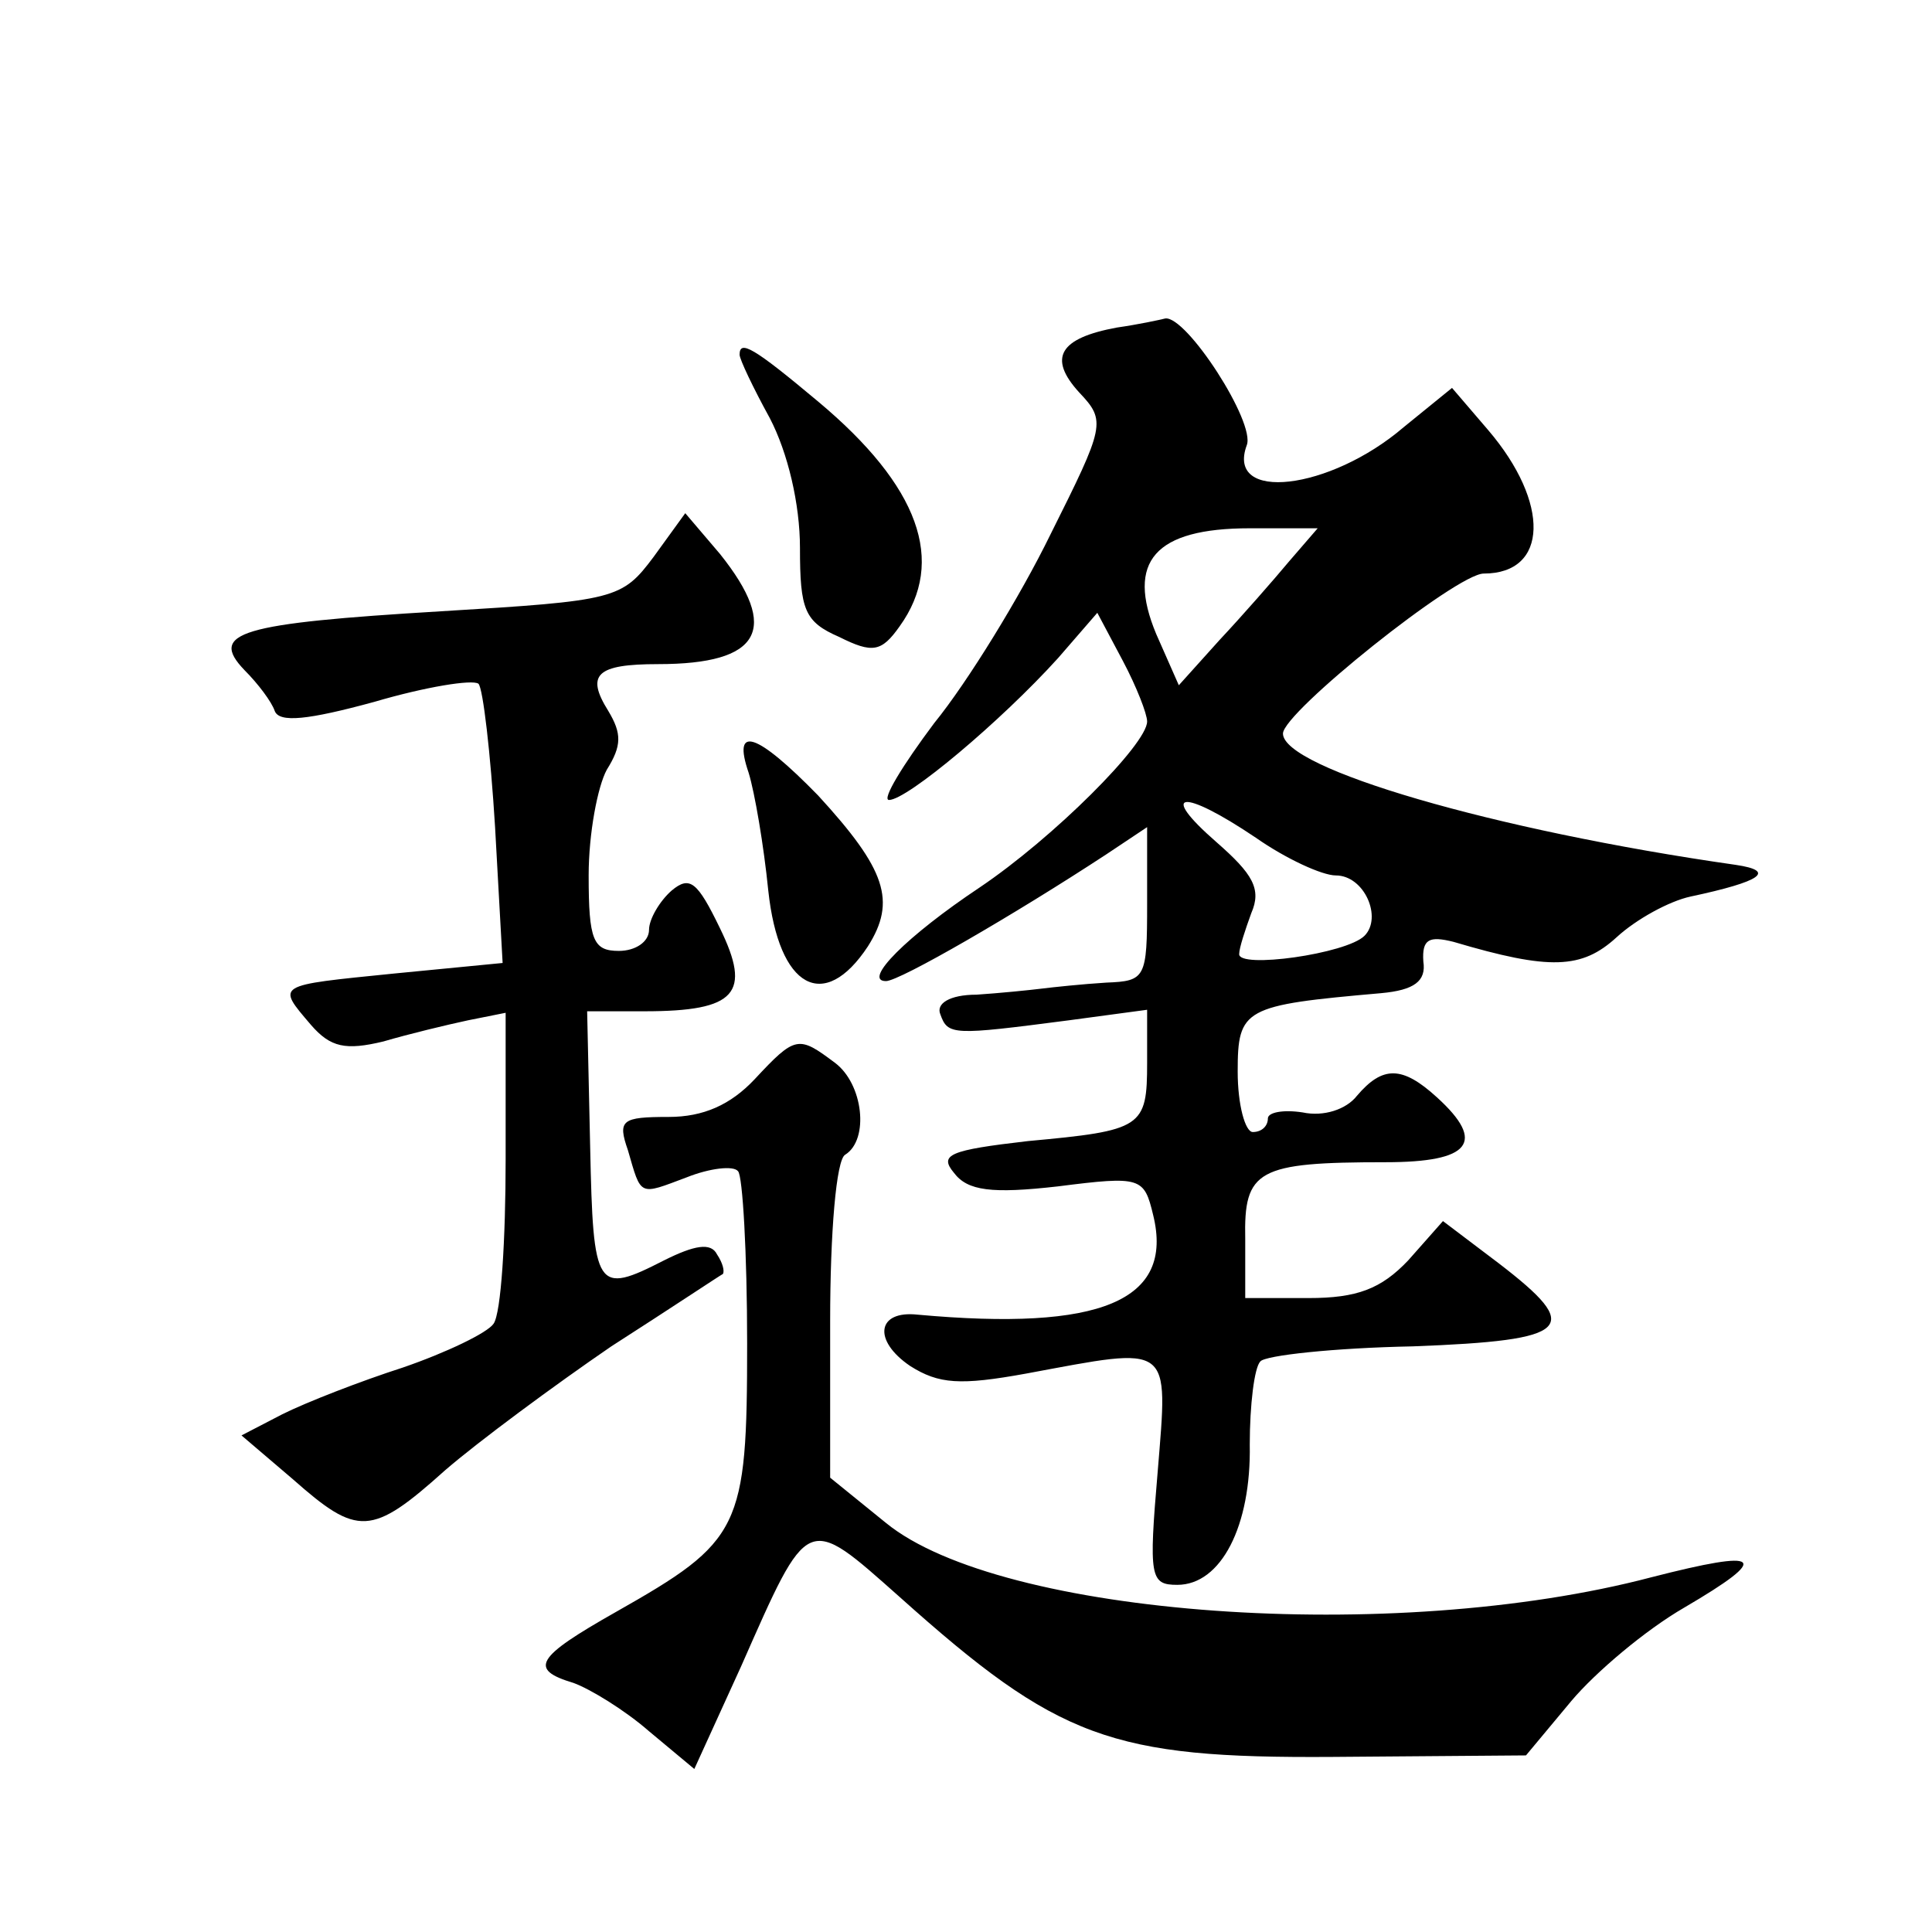 <?xml version="1.0" standalone="no"?>
<!DOCTYPE svg PUBLIC "-//W3C//DTD SVG 20010904//EN"
 "http://www.w3.org/TR/2001/REC-SVG-20010904/DTD/svg10.dtd">
<svg version="1.0" xmlns="http://www.w3.org/2000/svg"
 width="128pt" height="128pt" viewBox="0 0 128 128"
 preserveAspectRatio="xMidYMid meet">
<g transform="translate(0,128) scale(0.1,-0.1)"
fill="#0" stroke="none">
<path d="M740 1063 c-38 -7 -46 -20 -25 -43 18 -19 17 -22 -19 -94 -20 -41 -55
-98 -77 -125 -21 -28 -35 -51 -30 -51 12 0 74 52 112 94 l26 30 17 -32 c9 -17 16
-35 16 -40 0 -15 -62 -77 -111 -110 -48 -32 -78 -62 -62 -62 9 0 85 44 146 84 l27
18 0 -51 c0 -49 -1 -51 -27 -52 -16 -1 -35 -3 -43 -4 -8 -1 -28 -3 -43 -4 -18 0
-27 -6 -24 -13 5 -14 8 -14 85 -4 l52 7 0 -35 c0 -43 -3 -45 -79 -52 -52 -6 -59
-9 -49 -21 9 -12 25 -14 69 -9 55 7 57 6 63 -19 14 -57 -35 -77 -156 -66 -27 3
-30 -17 -5 -34 19 -12 33 -13 77 -5 97 18 94 21 87 -65 -6 -70 -5 -75 13 -75 29
0 49 39 48 93 0 26 3 51 7 55 3 4 49 9 101 10 106 4 113 12 57 55 l-37 28 -23 -26
c-18 -19 -34 -25 -66 -25 l-42 0 0 39 c-1 46 8 51 93 51 56 0 67 13 34 43 -23 21
-36 21 -53 1 -7 -9 -22 -14 -36 -11 -13 2 -23 0 -23 -4 0 -5 -4 -9 -10 -9 -5 0
-10 18 -10 40 0 42 4 44 95 52 22 2 30 8 28 21 -1 15 4 17 20 13 64 -19 85 -18
108 3 13 12 35 24 49 27 47 10 57 17 30 21 -161 23 -300 64 -300 87 0 14 115 106
133 106 43 0 44 47 3 95 l-24 28 -32 -26 c-49 -42 -118 -50 -104 -12 6 15 -40 86
-54 84 -4 -1 -18 -4 -32 -6z m114 -155 c-10 -12 -31 -36 -46 -52 l-27 -30 -15 34
c-20 48 -1 70 62 70 l45 0 -19 -22z m-22 -183 c20 -14 44 -25 53 -25 19 0 31 -28
19 -40 -12 -12 -84 -22 -83 -12 0 4 4 16 8 27 7 16 1 26 -23 47 -39 34 -23 36 26
3z M490 1045 c0 -3 9 -22 20 -42 12 -23 20 -57 20 -86 0 -41 3 -49 26 -59 22 -11
28 -10 40 7 31 43 13 93 -54 149 -43 36 -52 41 -52 31z M433 911 c-21 -28 -25 -29
-141 -36 -133 -8 -154 -14 -130 -39 9 -9 18 -21 20 -27 3 -8 22 -6 66 6 34 10 65
15 69 12 3 -3 8 -46 11 -95 l5 -90 -72 -7 c-79 -8 -78 -7 -55 -34 13 -15 23 -17
48 -11 17 5 42 11 56 14 l25 5 0 -97 c0 -53 -3 -102 -8 -109 -4 -6 -31 -19 -60
-29 -28 -9 -64 -23 -80 -31 l-27 -14 34 -29 c43 -38 52 -38 101 6 22 19 72 56 110
82 39 25 72 47 74 48 1 2 0 7 -4 13 -4 8 -15 6 -35 -4 -45 -23 -47 -20 -49 75 l-2
90 38 0 c61 0 71 12 50 55 -15 31 -20 35 -32 25 -8 -7 -15 -19 -15 -26 0 -8 -9
-14 -20 -14 -17 0 -20 7 -20 50 0 28 6 59 12 70 10 16 10 24 1 39 -15 24 -8 31
33 31 68 0 81 23 41 73 l-23 27 -21 -29z M496 768 c4 -13 10 -48 13 -78 7 -65 37
-81 66 -37 19 30 12 51 -33 100 -41 42 -57 47 -46 15z M500 565 c-16 -17 -34 -25
-57 -25 -31 0 -34 -2 -27 -22 9 -31 7 -30 39 -18 15 6 31 8 34 4 3 -3 6 -54 6 -114
0 -123 -4 -131 -87 -178 -53 -30 -58 -38 -28 -47 11 -4 34 -18 50 -32 l30 -25 31
68 c45 102 43 101 105 46 105 -94 140 -107 287 -106 l128 1 30 36 c16 19 49 47
75 62 58 34 52 39 -22 20 -171 -45 -431 -26 -507 36 l-37 30 0 104 c0 58 4 107
10 110 16 10 12 47 -7 61 -24 18 -26 18 -53 -11z"/>
</g>
</svg>
